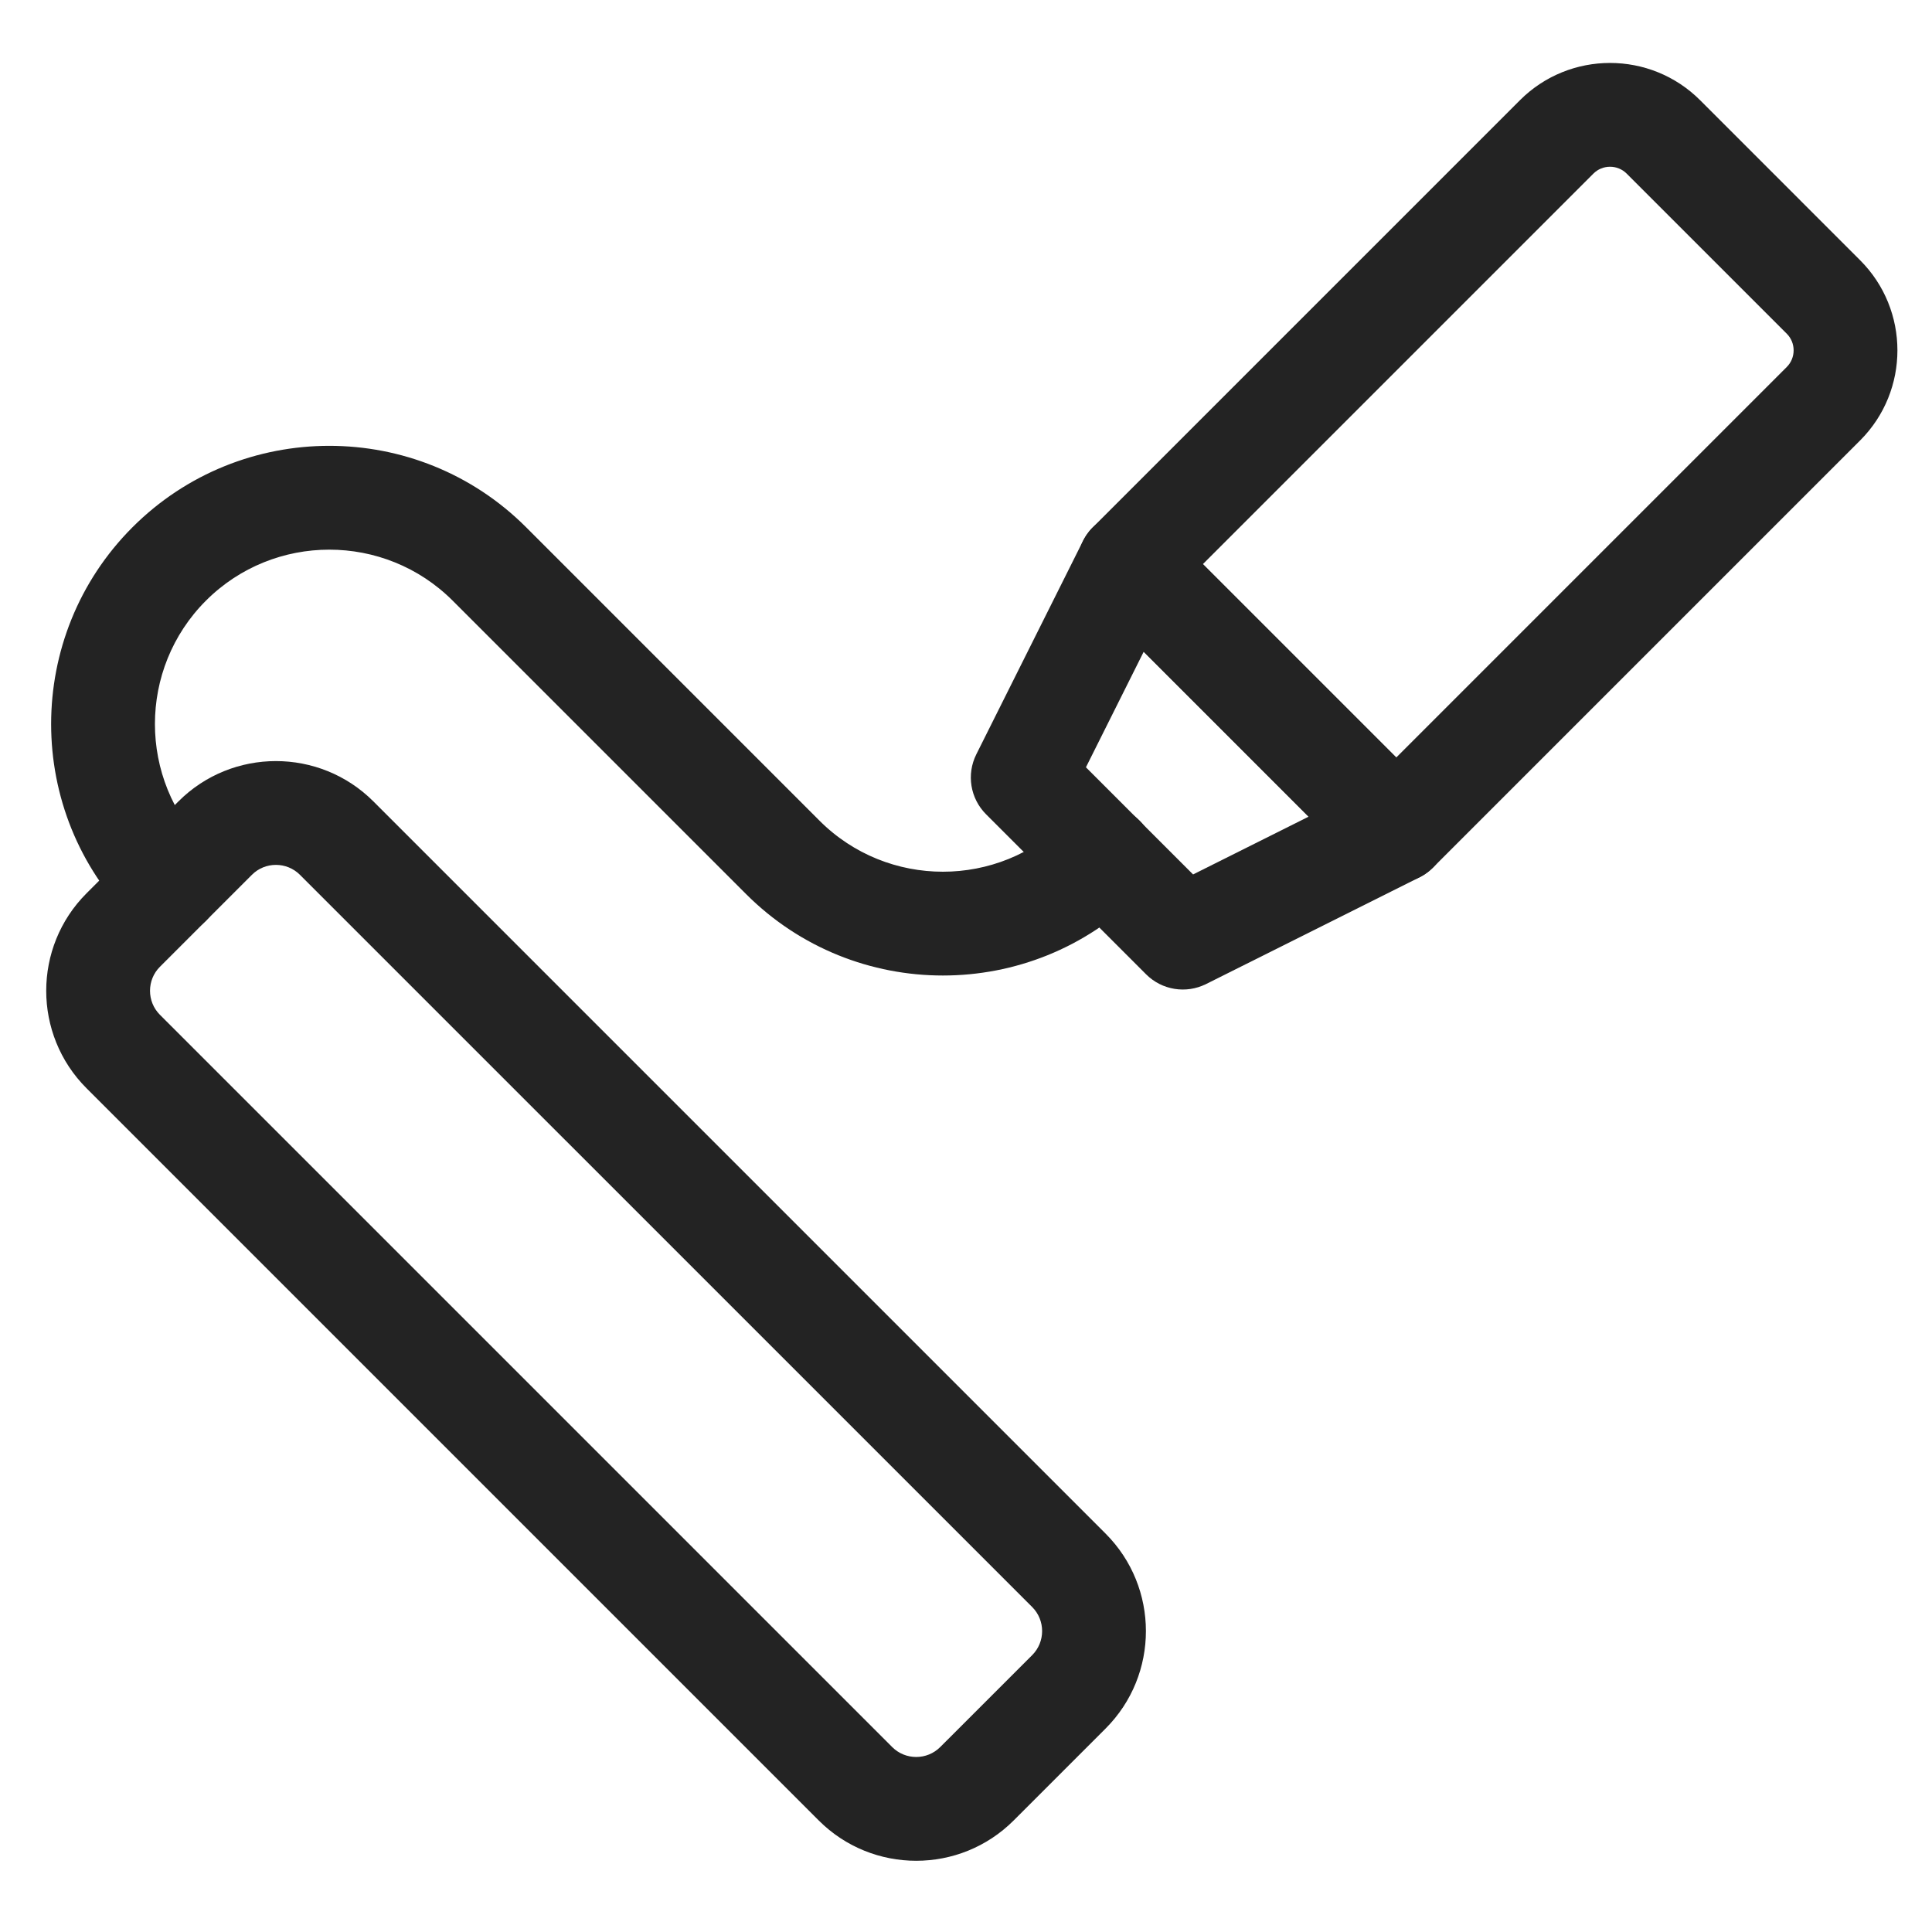<?xml version="1.0" encoding="UTF-8"?> <svg xmlns="http://www.w3.org/2000/svg" width="64" height="64" viewBox="0 0 64 64" fill="none"> <g clip-path="url(#clip0_1183_3900)"> <path d="M36.458 50.969L12.202 26.713C10.514 25.025 7.766 25.025 6.078 26.713L3.032 29.759C1.344 31.447 1.344 34.195 3.032 35.883L27.288 60.139C28.977 61.828 31.724 61.828 33.413 60.139L36.458 57.094C38.147 55.405 38.147 52.658 36.458 50.969ZM31.313 58.039C30.782 58.57 29.919 58.57 29.388 58.039L5.132 33.783C4.602 33.253 4.602 32.389 5.132 31.859L8.178 28.813C8.708 28.283 9.572 28.283 10.102 28.813L34.359 53.069C34.889 53.6 34.889 54.463 34.359 54.994L31.313 58.039Z" fill="#232323" stroke="#232323" stroke-width="0.47"></path> <path d="M37.588 29.453C38.167 28.873 38.167 27.933 37.588 27.353C37.008 26.773 36.068 26.773 35.488 27.353C33.143 29.698 29.327 29.698 26.982 27.353L17.261 17.631C13.758 14.128 8.059 14.128 4.556 17.631C1.053 21.134 1.053 26.834 4.556 30.337C5.136 30.916 6.076 30.916 6.656 30.337C7.236 29.757 7.236 28.817 6.656 28.237C4.311 25.892 4.311 22.076 6.656 19.731C9 17.387 12.816 17.387 15.161 19.731L24.883 29.453C28.386 32.956 34.085 32.956 37.588 29.453Z" fill="#232323" stroke="#232323" stroke-width="0.47"></path> <path d="M61.454 8.788L56.152 3.485C54.598 1.932 52.071 1.932 50.517 3.485L36.365 17.637C35.785 18.217 35.785 19.157 36.365 19.737L45.203 28.574C45.783 29.154 46.723 29.154 47.303 28.574L61.454 14.423C63.008 12.869 63.008 10.342 61.454 8.788ZM59.355 12.323L46.253 25.425L39.515 18.687L52.617 5.585C53.012 5.19 53.657 5.19 54.052 5.585L59.355 10.888C59.75 11.283 59.75 11.928 59.355 12.323Z" fill="#232323" stroke="#232323" stroke-width="0.47"></path> <path d="M46.917 28.853L46.917 28.853C47.344 28.639 47.642 28.234 47.718 27.762C47.795 27.291 47.64 26.812 47.303 26.475L38.465 17.637C38.128 17.3 37.649 17.145 37.177 17.222C36.706 17.298 36.301 17.596 36.087 18.023L36.087 18.023L32.552 25.093L32.552 25.093C32.266 25.665 32.378 26.355 32.83 26.807L38.133 32.11C38.585 32.562 39.275 32.673 39.846 32.388L39.847 32.388L46.917 28.853ZM37.822 21.193L43.746 27.118L39.476 29.253L35.687 25.464L37.822 21.193Z" fill="#232323" stroke="#232323" stroke-width="0.47"></path> </g> <defs> <clipPath id="clip0_1183_3900"> <rect width="64" height="64" fill="white"></rect> </clipPath> </defs> </svg> 